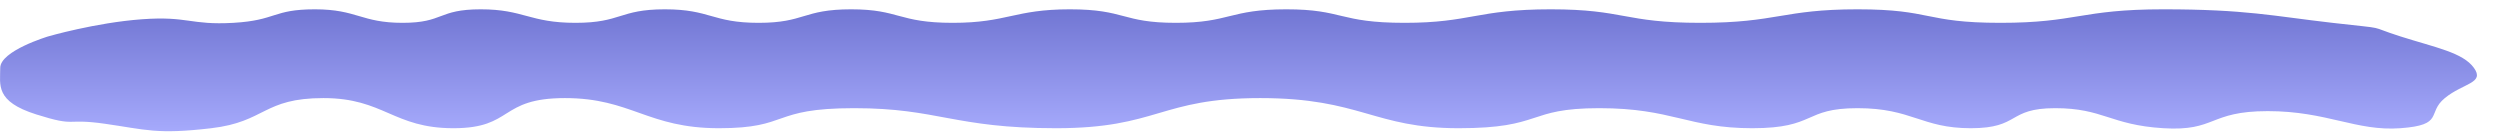 <svg xmlns="http://www.w3.org/2000/svg" xmlns:xlink="http://www.w3.org/1999/xlink" width="6675.577" height="361.841" viewBox="0 0 6675.577 361.841">
  <defs>
    <linearGradient id="missionBgBlogLinearGradient" x1="0.5" x2="0.5" y2="1" gradientUnits="objectBoundingBox">
      <stop offset="0" stop-color="#4e54c8"/>
      <stop offset="1" stop-color="#8f94fb"/>
    </linearGradient>
  </defs>
  <g id="missionBg" transform="translate(2541 -6978.529)">
    <path id="missionBgBlob" d="M4619.329,6994.418c112.962,0,123.473,36.076,234.2,36.076s93.292-36.076,208.708-36.076,130.052,36.076,252.954,36.076,116.421-36.076,238.652-36.076,125.917,36.076,250.271,36.076,117.539-36.076,247.143-36.076,125.246,36.076,271.276,36.076,163.905-36.076,312.84-36.076,138.432,36.076,282.9,36.076,142.23-36.076,294.963-36.076,139.438,36.076,315.969,36.076,192.731-36.076,390.153-36.076,194.744,36.076,399.541,36.076,219.323-36.076,419.652-36.076,177.535,36.076,381.663,36.076,213.286-36.076,434.849-36.076,293.074,17.98,451.4,36.076,87.378,6.215,181.895,36.306,166.566,42.9,196.168,84.058-28.719,40.328-77.761,80.587-.206,71.746-118.407,80.45-196.081-45.636-354.4-45.636-137.327,54.34-278.888,45.636-160.308-53.529-288.792-53.529-92.855,53.529-225.146,53.529-156.656-53.529-302.573-53.529-109.483,53.529-281.095,53.529-212.693-53.529-408.664-53.529-148.079,53.529-375.223,53.529-261.221-80.45-530.039-80.45-272.169,80.45-545.235,80.45-313.923-53.529-538.943-53.529-170.088,53.529-361.141,53.529-233.958-80.45-411.16-80.45-136.419,80.45-297.646,80.45-185.59-80.45-347.261-80.45-153.613,63.3-299.422,80.45-174.874,3.729-283.815-11.863-73.209,9.822-183.6-24.99-96.172-78.5-96.172-124.184,127.817-84.058,127.817-84.058,126.589-36.74,250.272-45.816,128.934,16.152,244.461,9.511S4506.367,6994.418,4619.329,6994.418Z" transform="translate(-6319.535 9)" opacity="0.8" fill="url(#missionBgBlogLinearGradient)"/>
  </g>
</svg>
